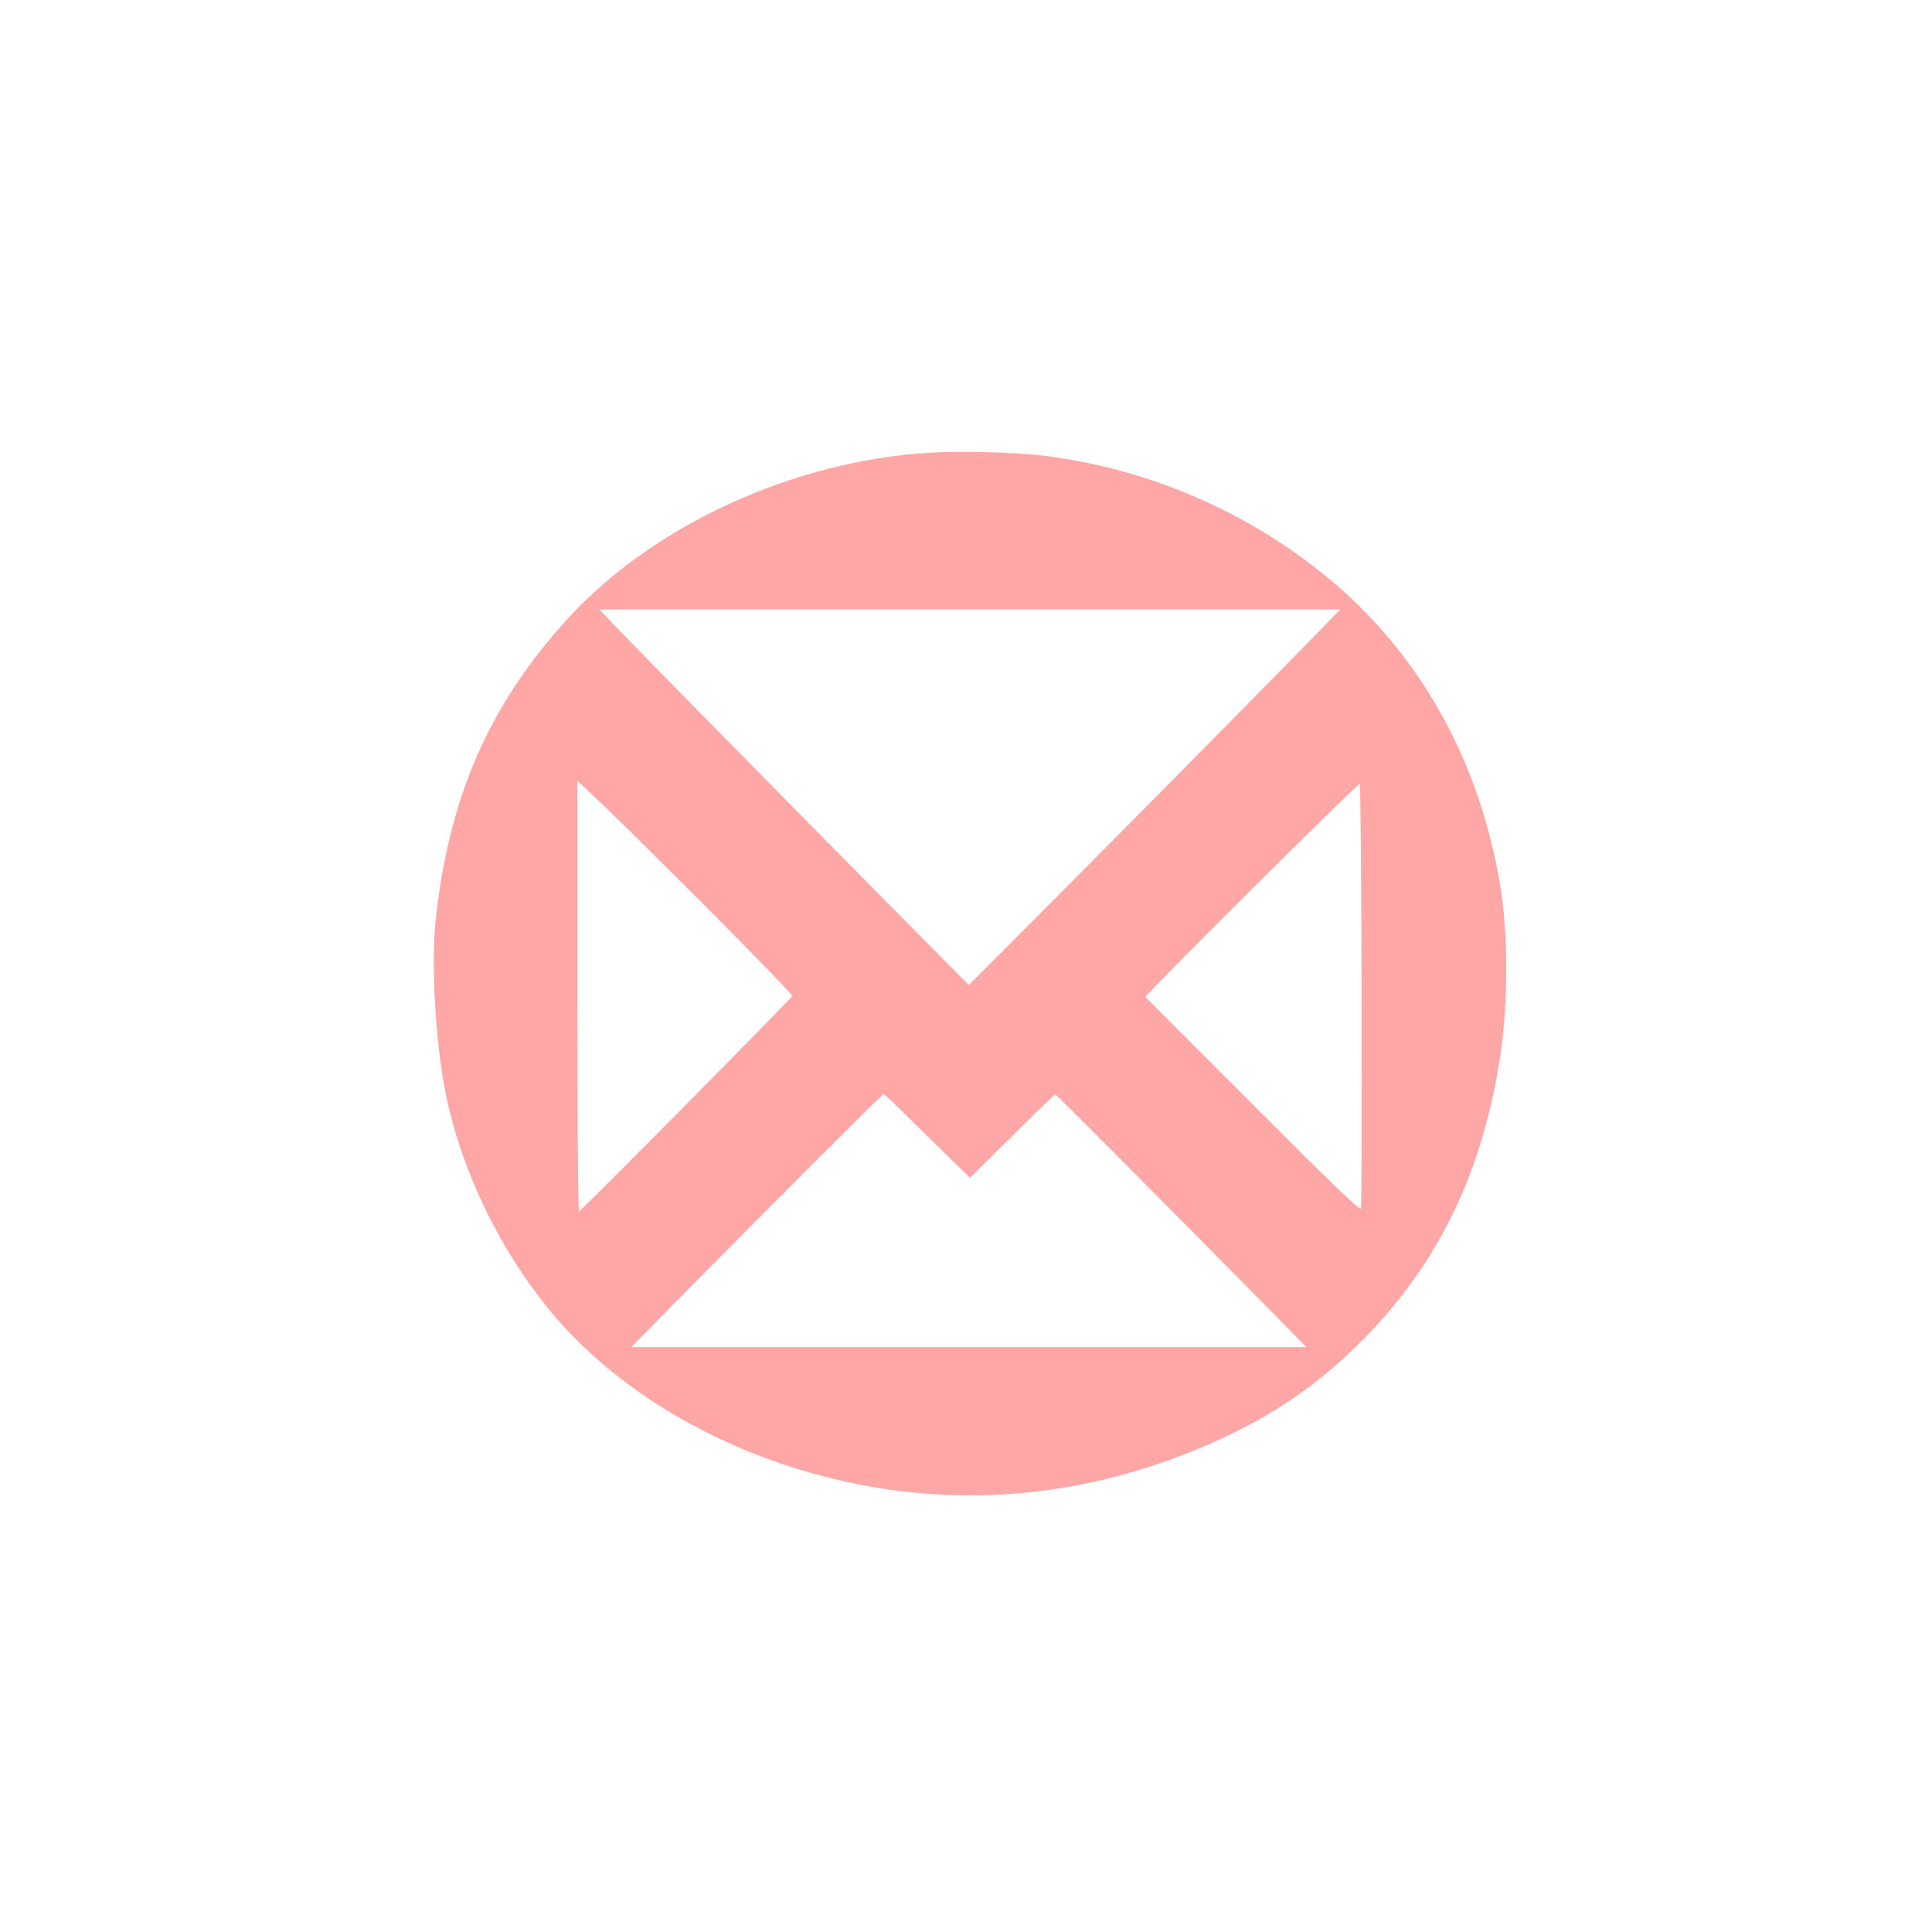 <?xml version="1.0" standalone="no"?>
<!DOCTYPE svg PUBLIC "-//W3C//DTD SVG 20010904//EN"
 "http://www.w3.org/TR/2001/REC-SVG-20010904/DTD/svg10.dtd">
<svg version="1.0" xmlns="http://www.w3.org/2000/svg"
 width="1024pt" height="1024pt" viewBox="0 0 1024 1024"
 preserveAspectRatio="xMidYMid meet">

<g transform="translate(0,1024) scale(0.1,-0.1)"
fill="#ffa6a6" stroke="none">
<path d="M4920 7840 c-716 -44 -1457 -384 -1908 -876 -418 -457 -632 -944
-703 -1601 -25 -243 0 -665 56 -933 83 -396 278 -802 541 -1126 347 -427 900
-756 1519 -904 687 -165 1380 -92 2049 215 274 126 492 275 704 479 433 418
682 922 776 1566 39 264 39 629 0 870 -103 649 -408 1211 -874 1612 -433 372
-976 612 -1550 683 -148 18 -446 26 -610 15z m2070 -947 c-209 -215 -817 -831
-1339 -1356 l-516 -518 -390 394 c-586 592 -1465 1485 -1519 1545 l-49 52
1964 0 1963 0 -114 -117z m-3221 -1486 c238 -240 432 -440 430 -446 -6 -15
-1120 -1141 -1130 -1141 -5 0 -9 482 -9 1141 l0 1141 138 -130 c75 -72 332
-326 571 -565z m3448 -442 c2 -614 0 -1122 -4 -1130 -7 -11 -151 128 -573 551
-311 311 -567 567 -569 570 -7 7 1129 1137 1136 1130 4 -3 8 -508 10 -1121z
m-2495 -557 c18 -18 120 -118 226 -222 l193 -189 223 221 c122 122 226 222
229 222 5 0 749 -748 1172 -1178 l159 -162 -1789 0 -1789 0 224 228 c550 557
1105 1112 1112 1112 4 0 22 -15 40 -32z"/>
</g>
</svg>
